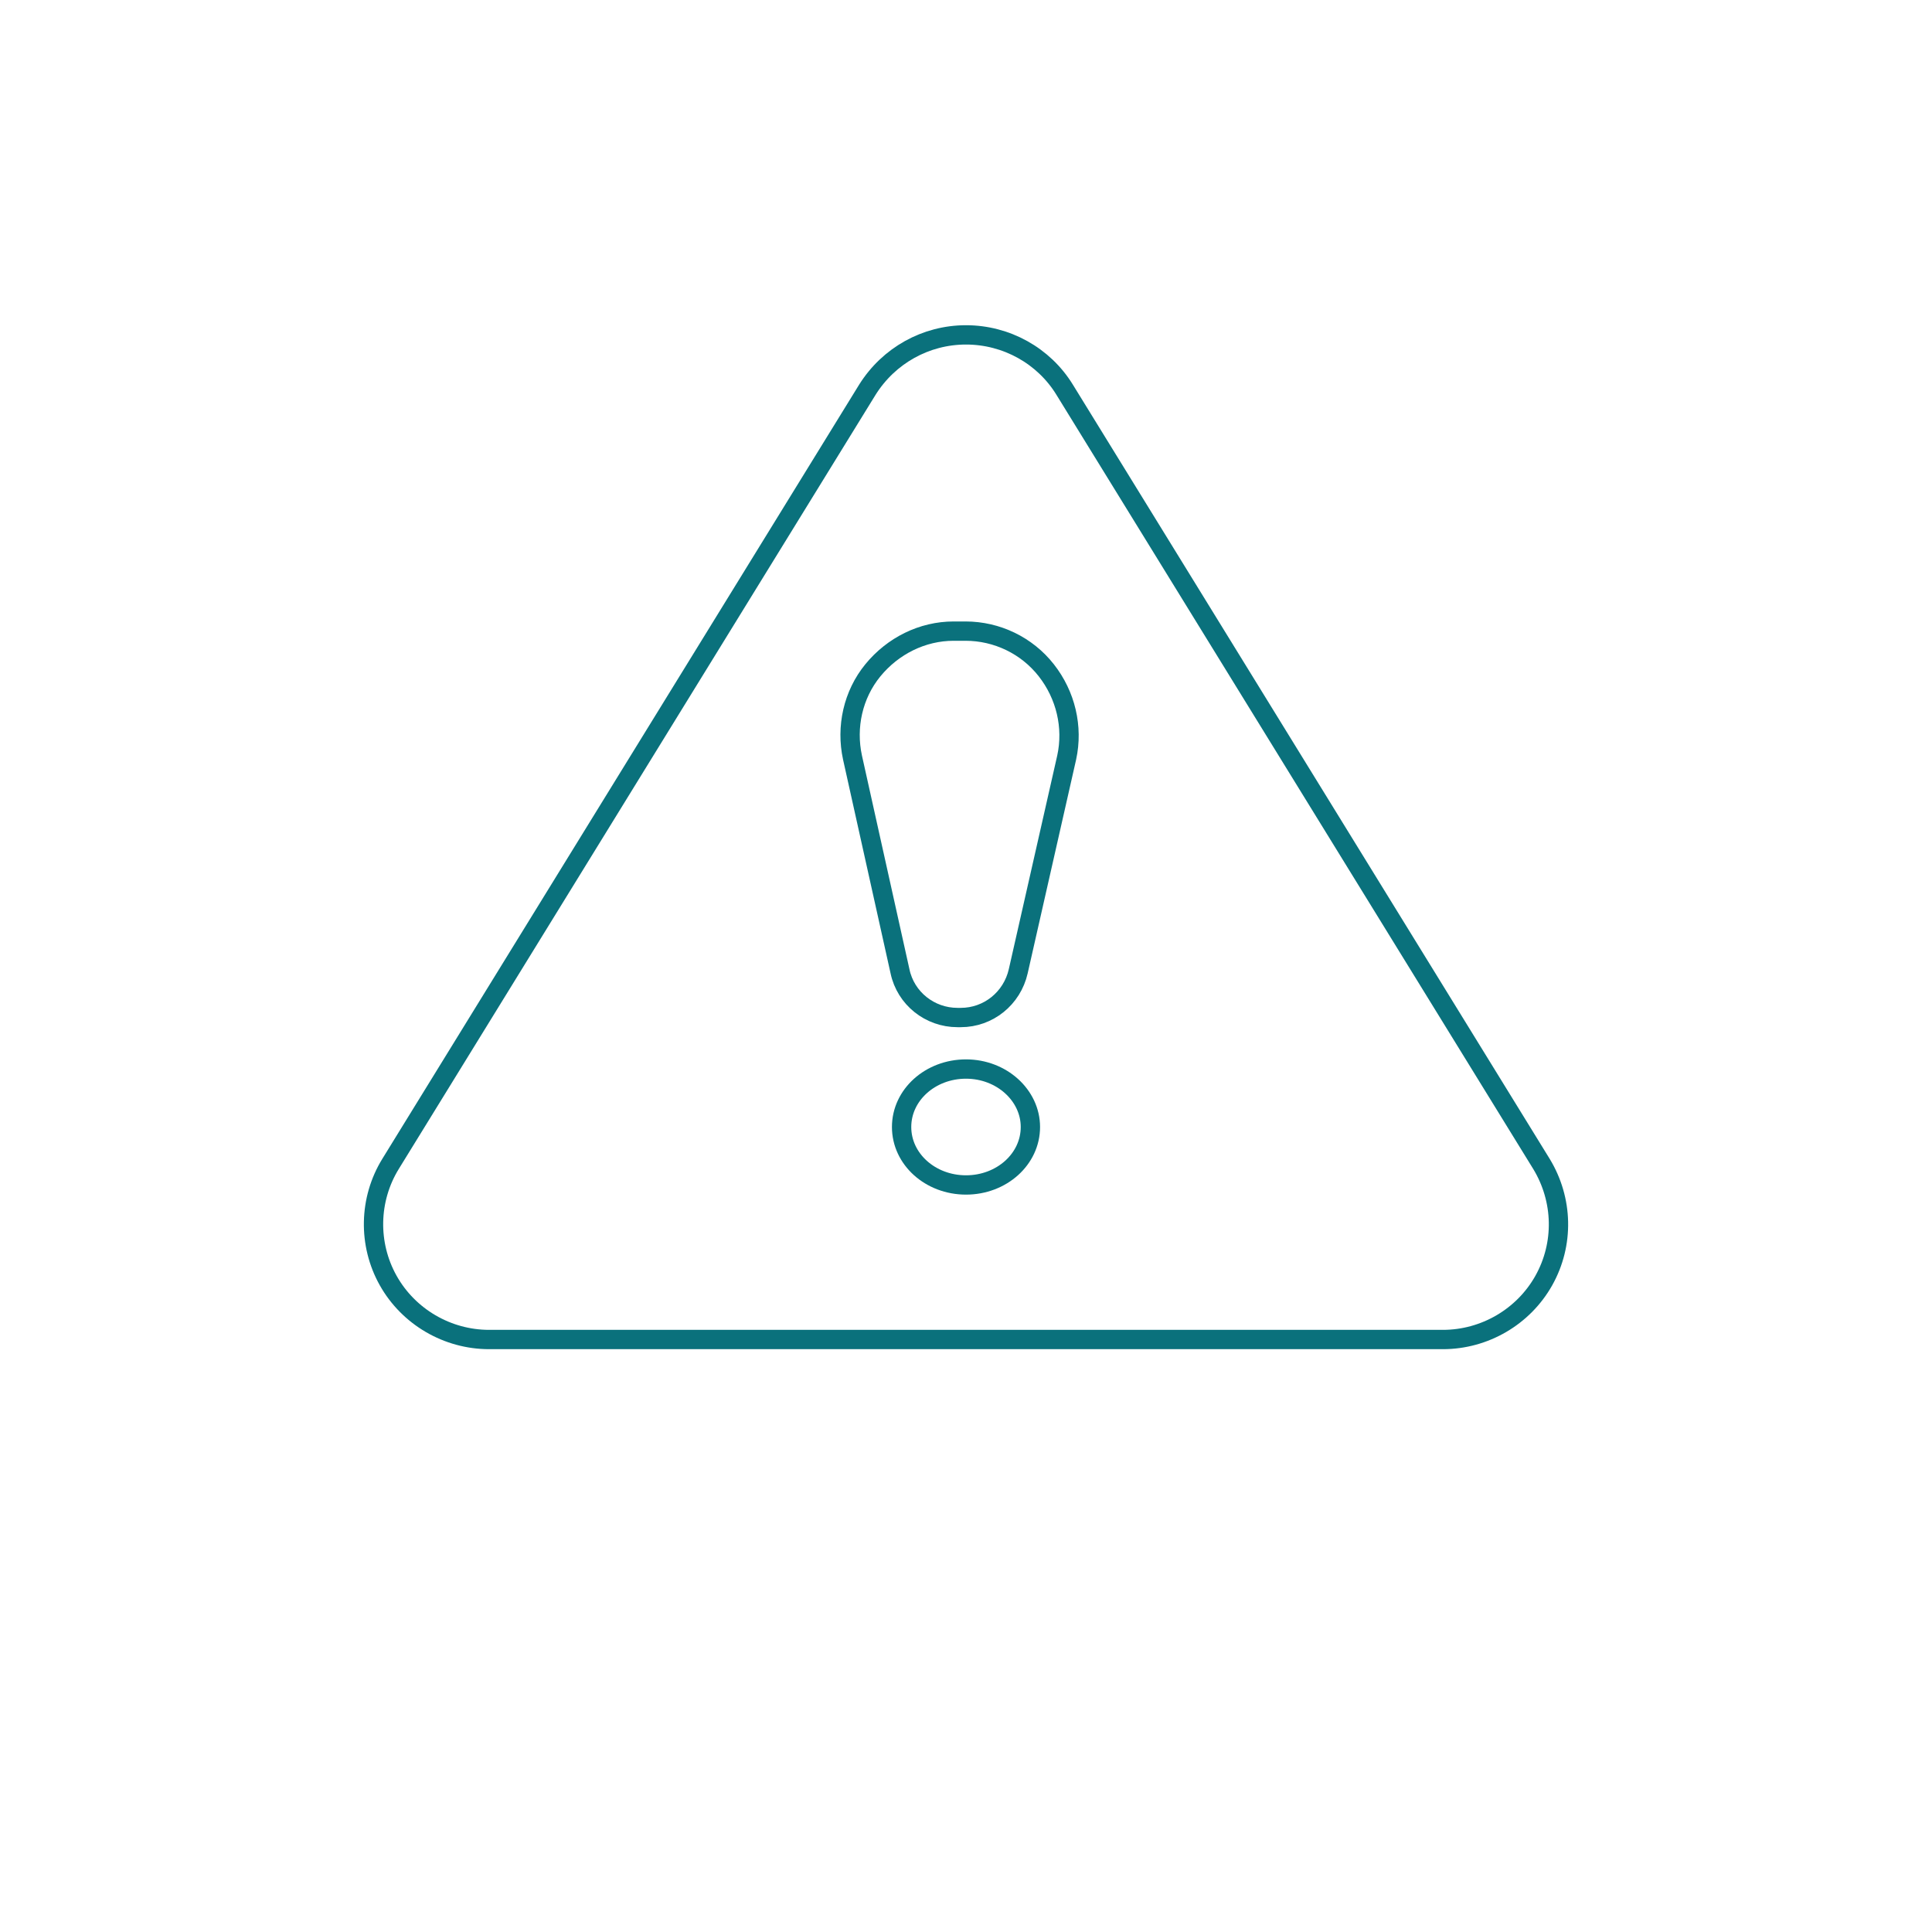 <?xml version="1.0" encoding="UTF-8"?> <svg xmlns="http://www.w3.org/2000/svg" width="150" height="150" viewBox="0 0 150 150" fill="none"><path d="M112.023 104C115.262 104 118.279 102.241 119.862 99.418C121.444 96.596 121.371 93.15 119.678 90.365L82.655 30.252C81.035 27.613 78.128 26 75 26C71.872 26 69.001 27.613 67.345 30.252L30.322 90.365C28.629 93.114 28.556 96.596 30.138 99.418C31.721 102.241 34.738 104 37.977 104H112.023Z" stroke="#0A717C" stroke-width="1.5" stroke-miterlimit="10" stroke-linecap="round"></path><path d="M79.056 75.407C78.577 77.519 76.733 79 74.595 79H74.337C72.198 79 70.317 77.519 69.875 75.407L66.188 58.815C65.672 56.444 66.225 53.926 67.773 52.037C69.322 50.148 71.608 49 74.042 49H74.963C77.397 49 79.72 50.111 81.231 52.037C82.743 53.963 83.333 56.444 82.817 58.815L79.056 75.407Z" stroke="#0A717C" stroke-width="1.5" stroke-miterlimit="10" stroke-linecap="round"></path><path d="M80 87.5C80 89.992 77.769 92 75 92C72.231 92 70 89.992 70 87.5C70 85.008 72.231 83 75 83C77.769 83 80 85.042 80 87.5Z" stroke="#0A717C" stroke-width="1.5" stroke-miterlimit="10" stroke-linecap="round"></path></svg> 